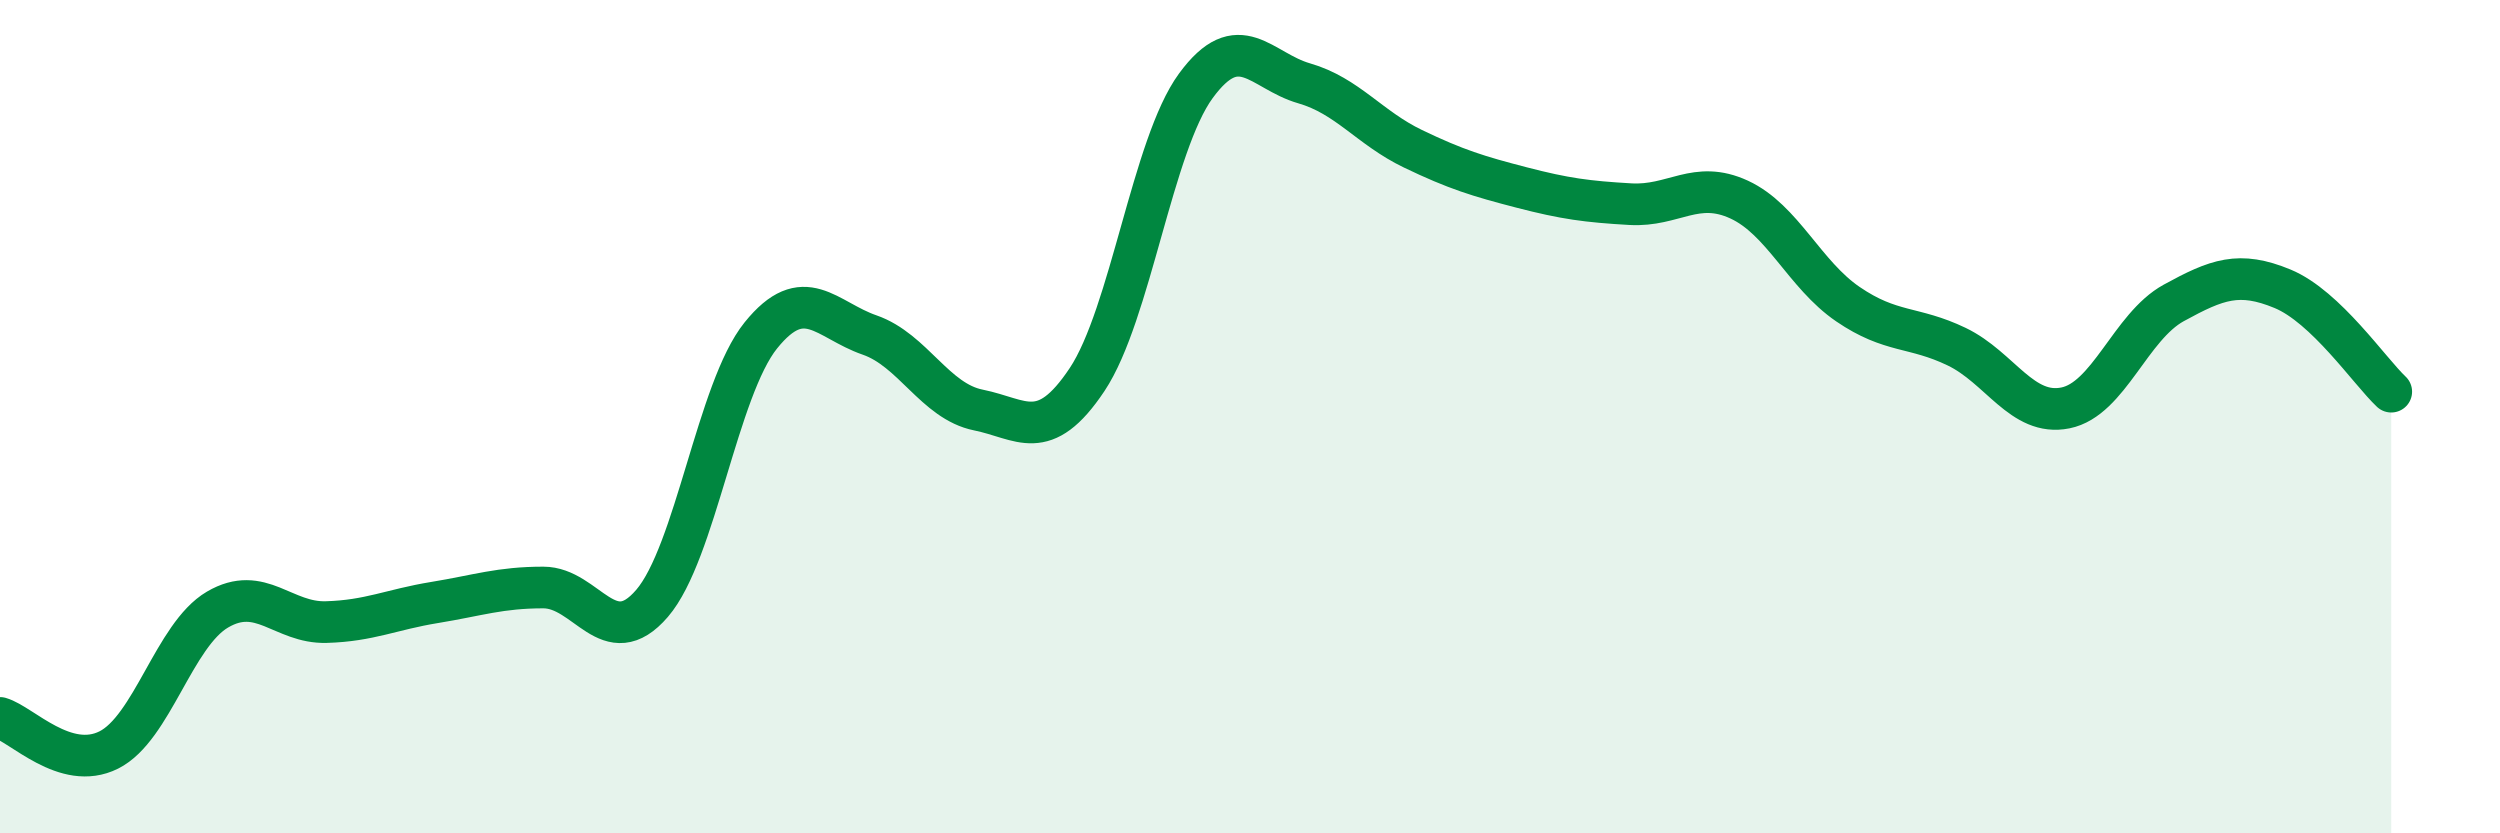 
    <svg width="60" height="20" viewBox="0 0 60 20" xmlns="http://www.w3.org/2000/svg">
      <path
        d="M 0,17.23 C 0.52,17.38 1.57,18.52 2.61,18 C 3.65,17.48 4.18,15.24 5.22,14.63 C 6.26,14.02 6.79,14.96 7.83,14.93 C 8.87,14.9 9.39,14.63 10.43,14.46 C 11.47,14.29 12,14.1 13.04,14.1 C 14.08,14.1 14.61,15.69 15.65,14.48 C 16.69,13.27 17.22,9.34 18.26,8.05 C 19.3,6.76 19.83,7.68 20.87,8.04 C 21.91,8.4 22.44,9.63 23.48,9.84 C 24.52,10.05 25.05,10.67 26.09,9.11 C 27.13,7.55 27.66,3.48 28.7,2.06 C 29.74,0.64 30.26,1.7 31.3,2 C 32.34,2.3 32.87,3.07 33.91,3.57 C 34.95,4.07 35.48,4.23 36.52,4.5 C 37.56,4.77 38.09,4.84 39.13,4.9 C 40.17,4.96 40.7,4.31 41.74,4.79 C 42.78,5.27 43.31,6.59 44.35,7.3 C 45.39,8.01 45.92,7.82 46.96,8.32 C 48,8.82 48.53,10 49.57,9.79 C 50.61,9.58 51.13,7.84 52.17,7.27 C 53.21,6.7 53.74,6.5 54.78,6.93 C 55.82,7.36 56.87,8.91 57.39,9.4L57.39 20L0 20Z"
        fill="#008740"
        opacity="0.1"
        stroke-linecap="round"
        stroke-linejoin="round"
      />
      <path
        d="M 0,17.23 C 0.52,17.38 1.57,18.52 2.61,18 C 3.65,17.48 4.18,15.24 5.22,14.63 C 6.26,14.02 6.79,14.96 7.83,14.93 C 8.87,14.9 9.39,14.63 10.43,14.46 C 11.47,14.29 12,14.1 13.04,14.1 C 14.08,14.1 14.61,15.69 15.65,14.48 C 16.69,13.27 17.22,9.34 18.26,8.05 C 19.3,6.76 19.83,7.68 20.87,8.04 C 21.91,8.4 22.44,9.63 23.48,9.84 C 24.52,10.05 25.05,10.67 26.09,9.11 C 27.13,7.55 27.66,3.48 28.7,2.06 C 29.74,0.64 30.26,1.7 31.3,2 C 32.34,2.3 32.87,3.07 33.91,3.57 C 34.95,4.07 35.48,4.23 36.52,4.5 C 37.56,4.77 38.09,4.84 39.13,4.9 C 40.17,4.96 40.7,4.31 41.74,4.79 C 42.78,5.27 43.31,6.59 44.35,7.3 C 45.39,8.01 45.92,7.82 46.96,8.32 C 48,8.82 48.53,10 49.57,9.79 C 50.61,9.58 51.13,7.84 52.17,7.27 C 53.21,6.7 53.74,6.5 54.78,6.93 C 55.82,7.36 56.87,8.91 57.39,9.4"
        stroke="#008740"
        stroke-width="1"
        fill="none"
        stroke-linecap="round"
        stroke-linejoin="round"
      />
    </svg>
  